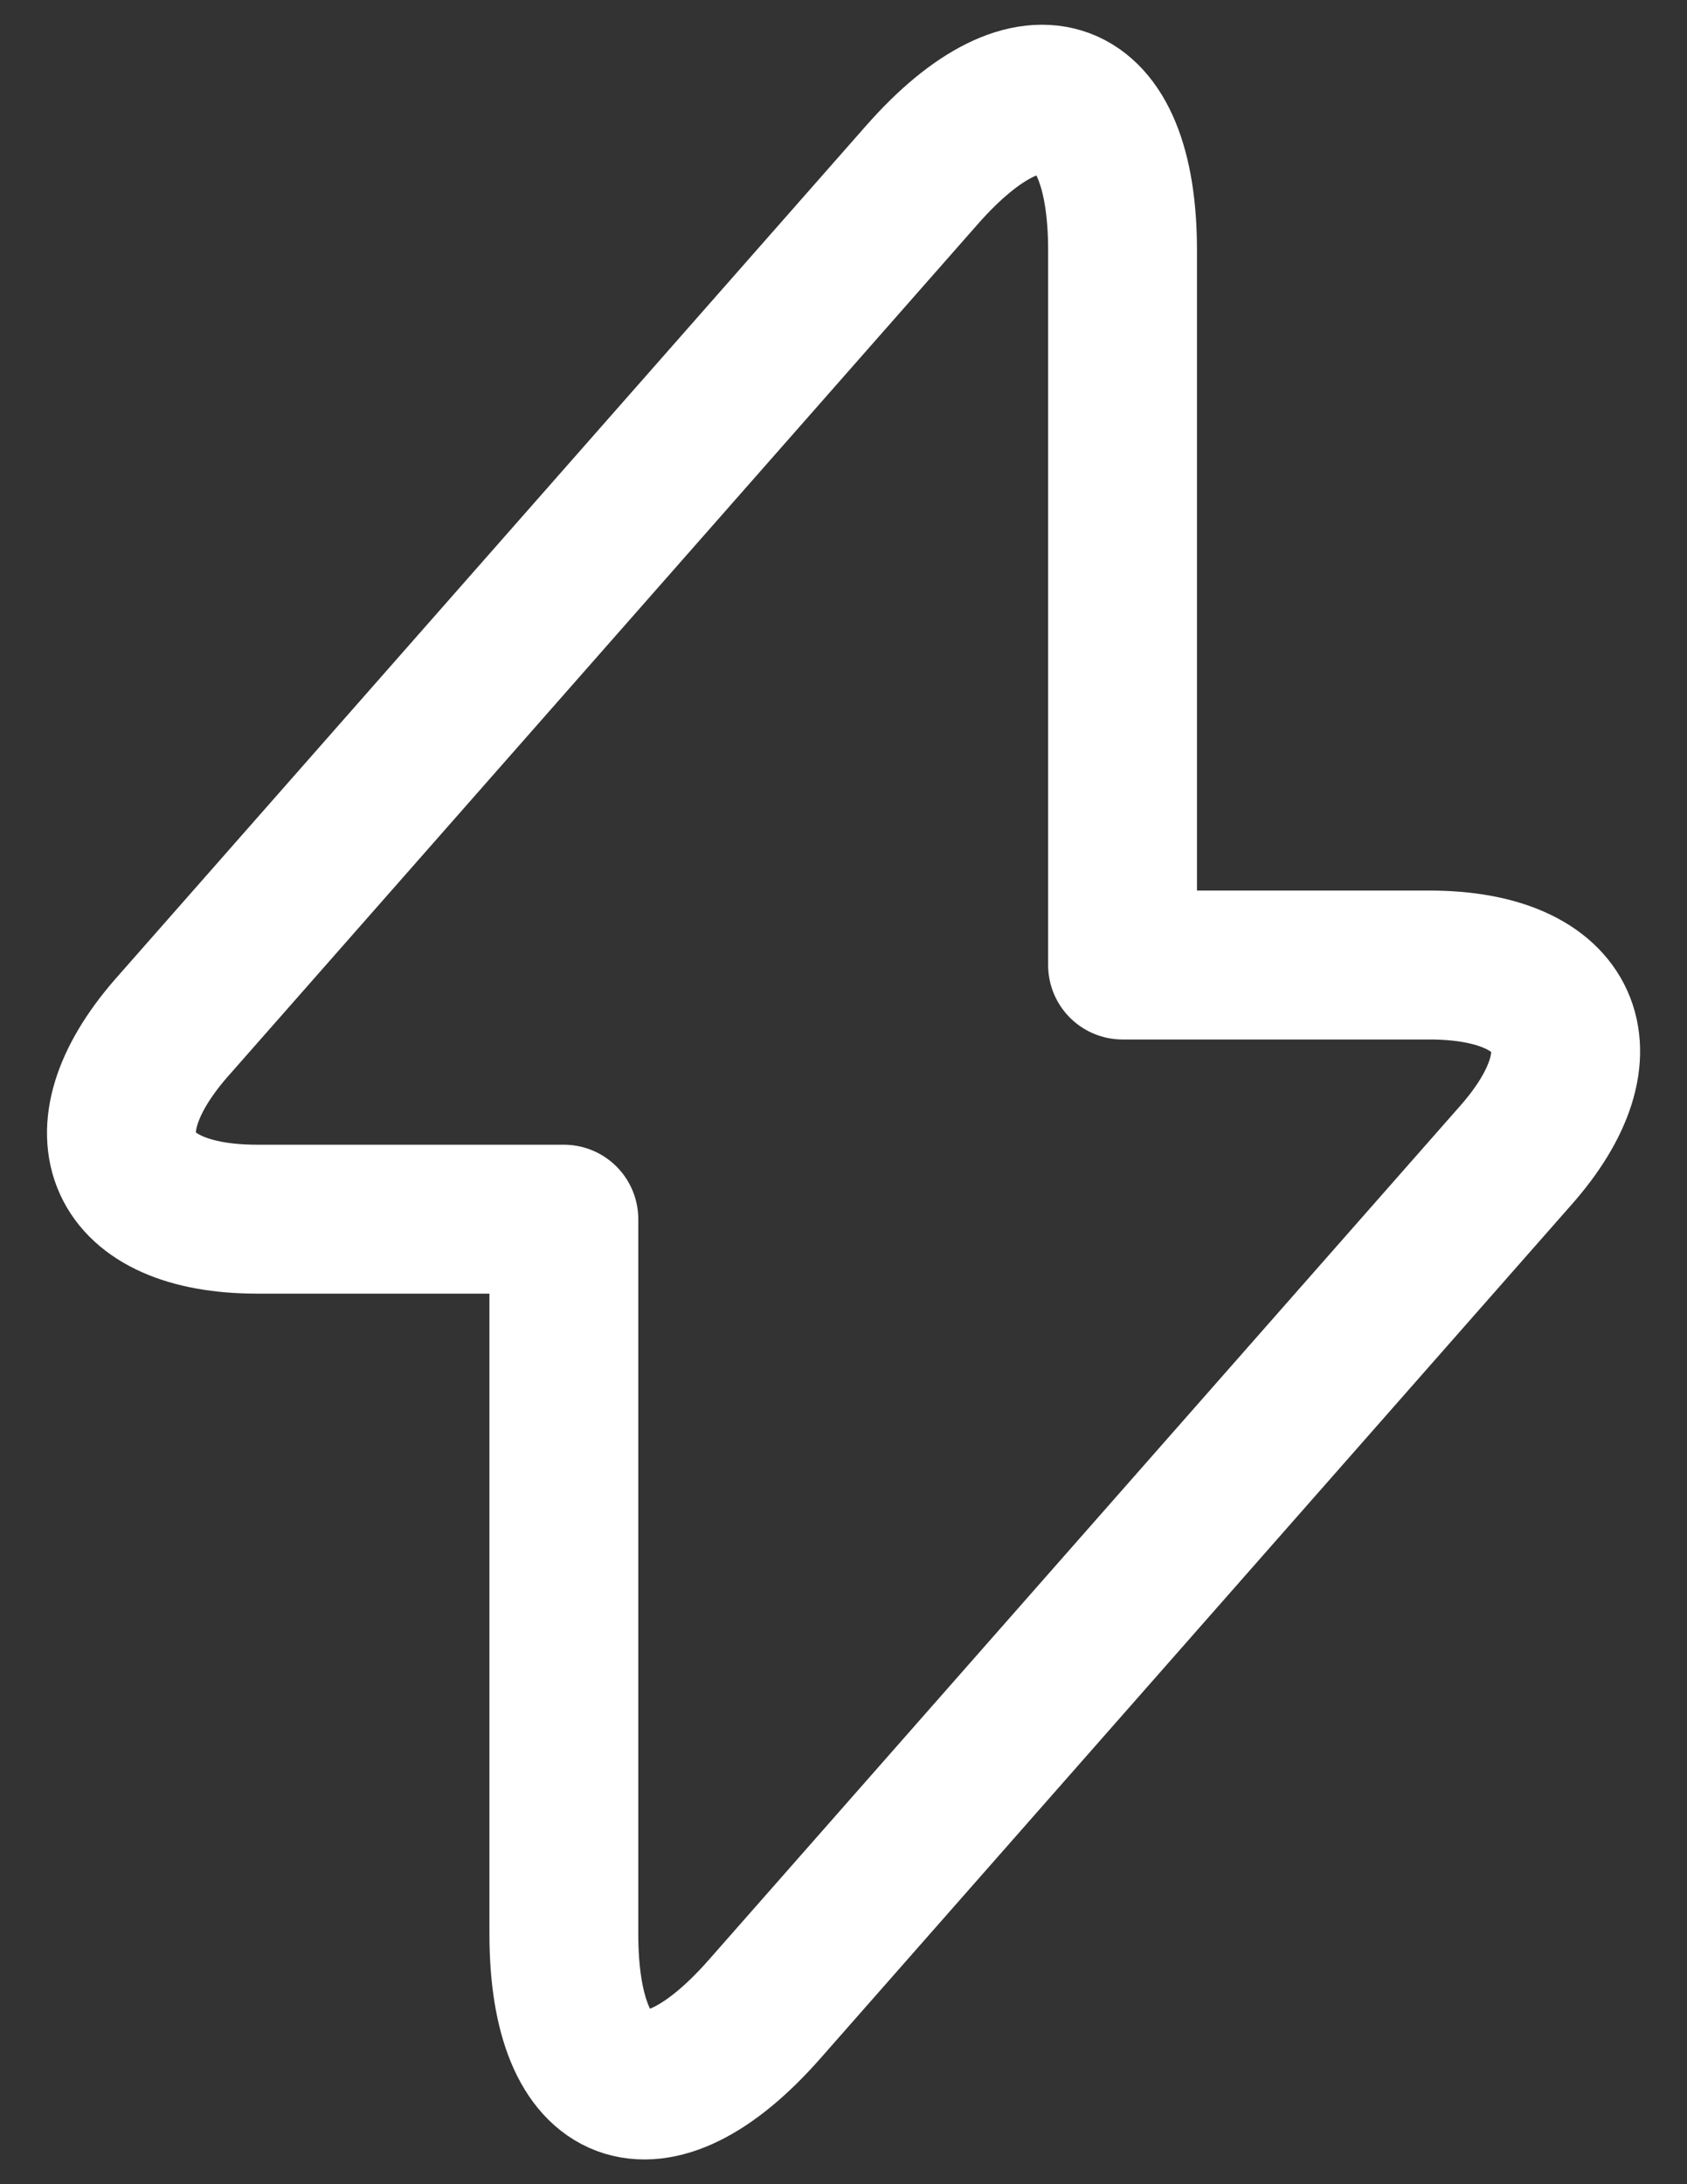 <svg width="17" height="22" viewBox="0 0 17 22" fill="none" xmlns="http://www.w3.org/2000/svg">
<rect x="0" y="0" width="17" height="22" fill="#333333" stroke="none"/>
<path d="M2.592 12.28H5.682V19.48C5.682 21.16 6.592 21.5 7.702 20.24L15.272 11.64C16.202 10.59 15.812 9.72 14.402 9.72H11.312V2.52C11.312 0.84 10.402 0.5 9.292 1.76L1.722 10.36C0.802 11.42 1.192 12.28 2.592 12.28Z" stroke="white" stroke-width="1.5" stroke-miterlimit="10" stroke-linecap="round" stroke-linejoin="round"/>
</svg>
